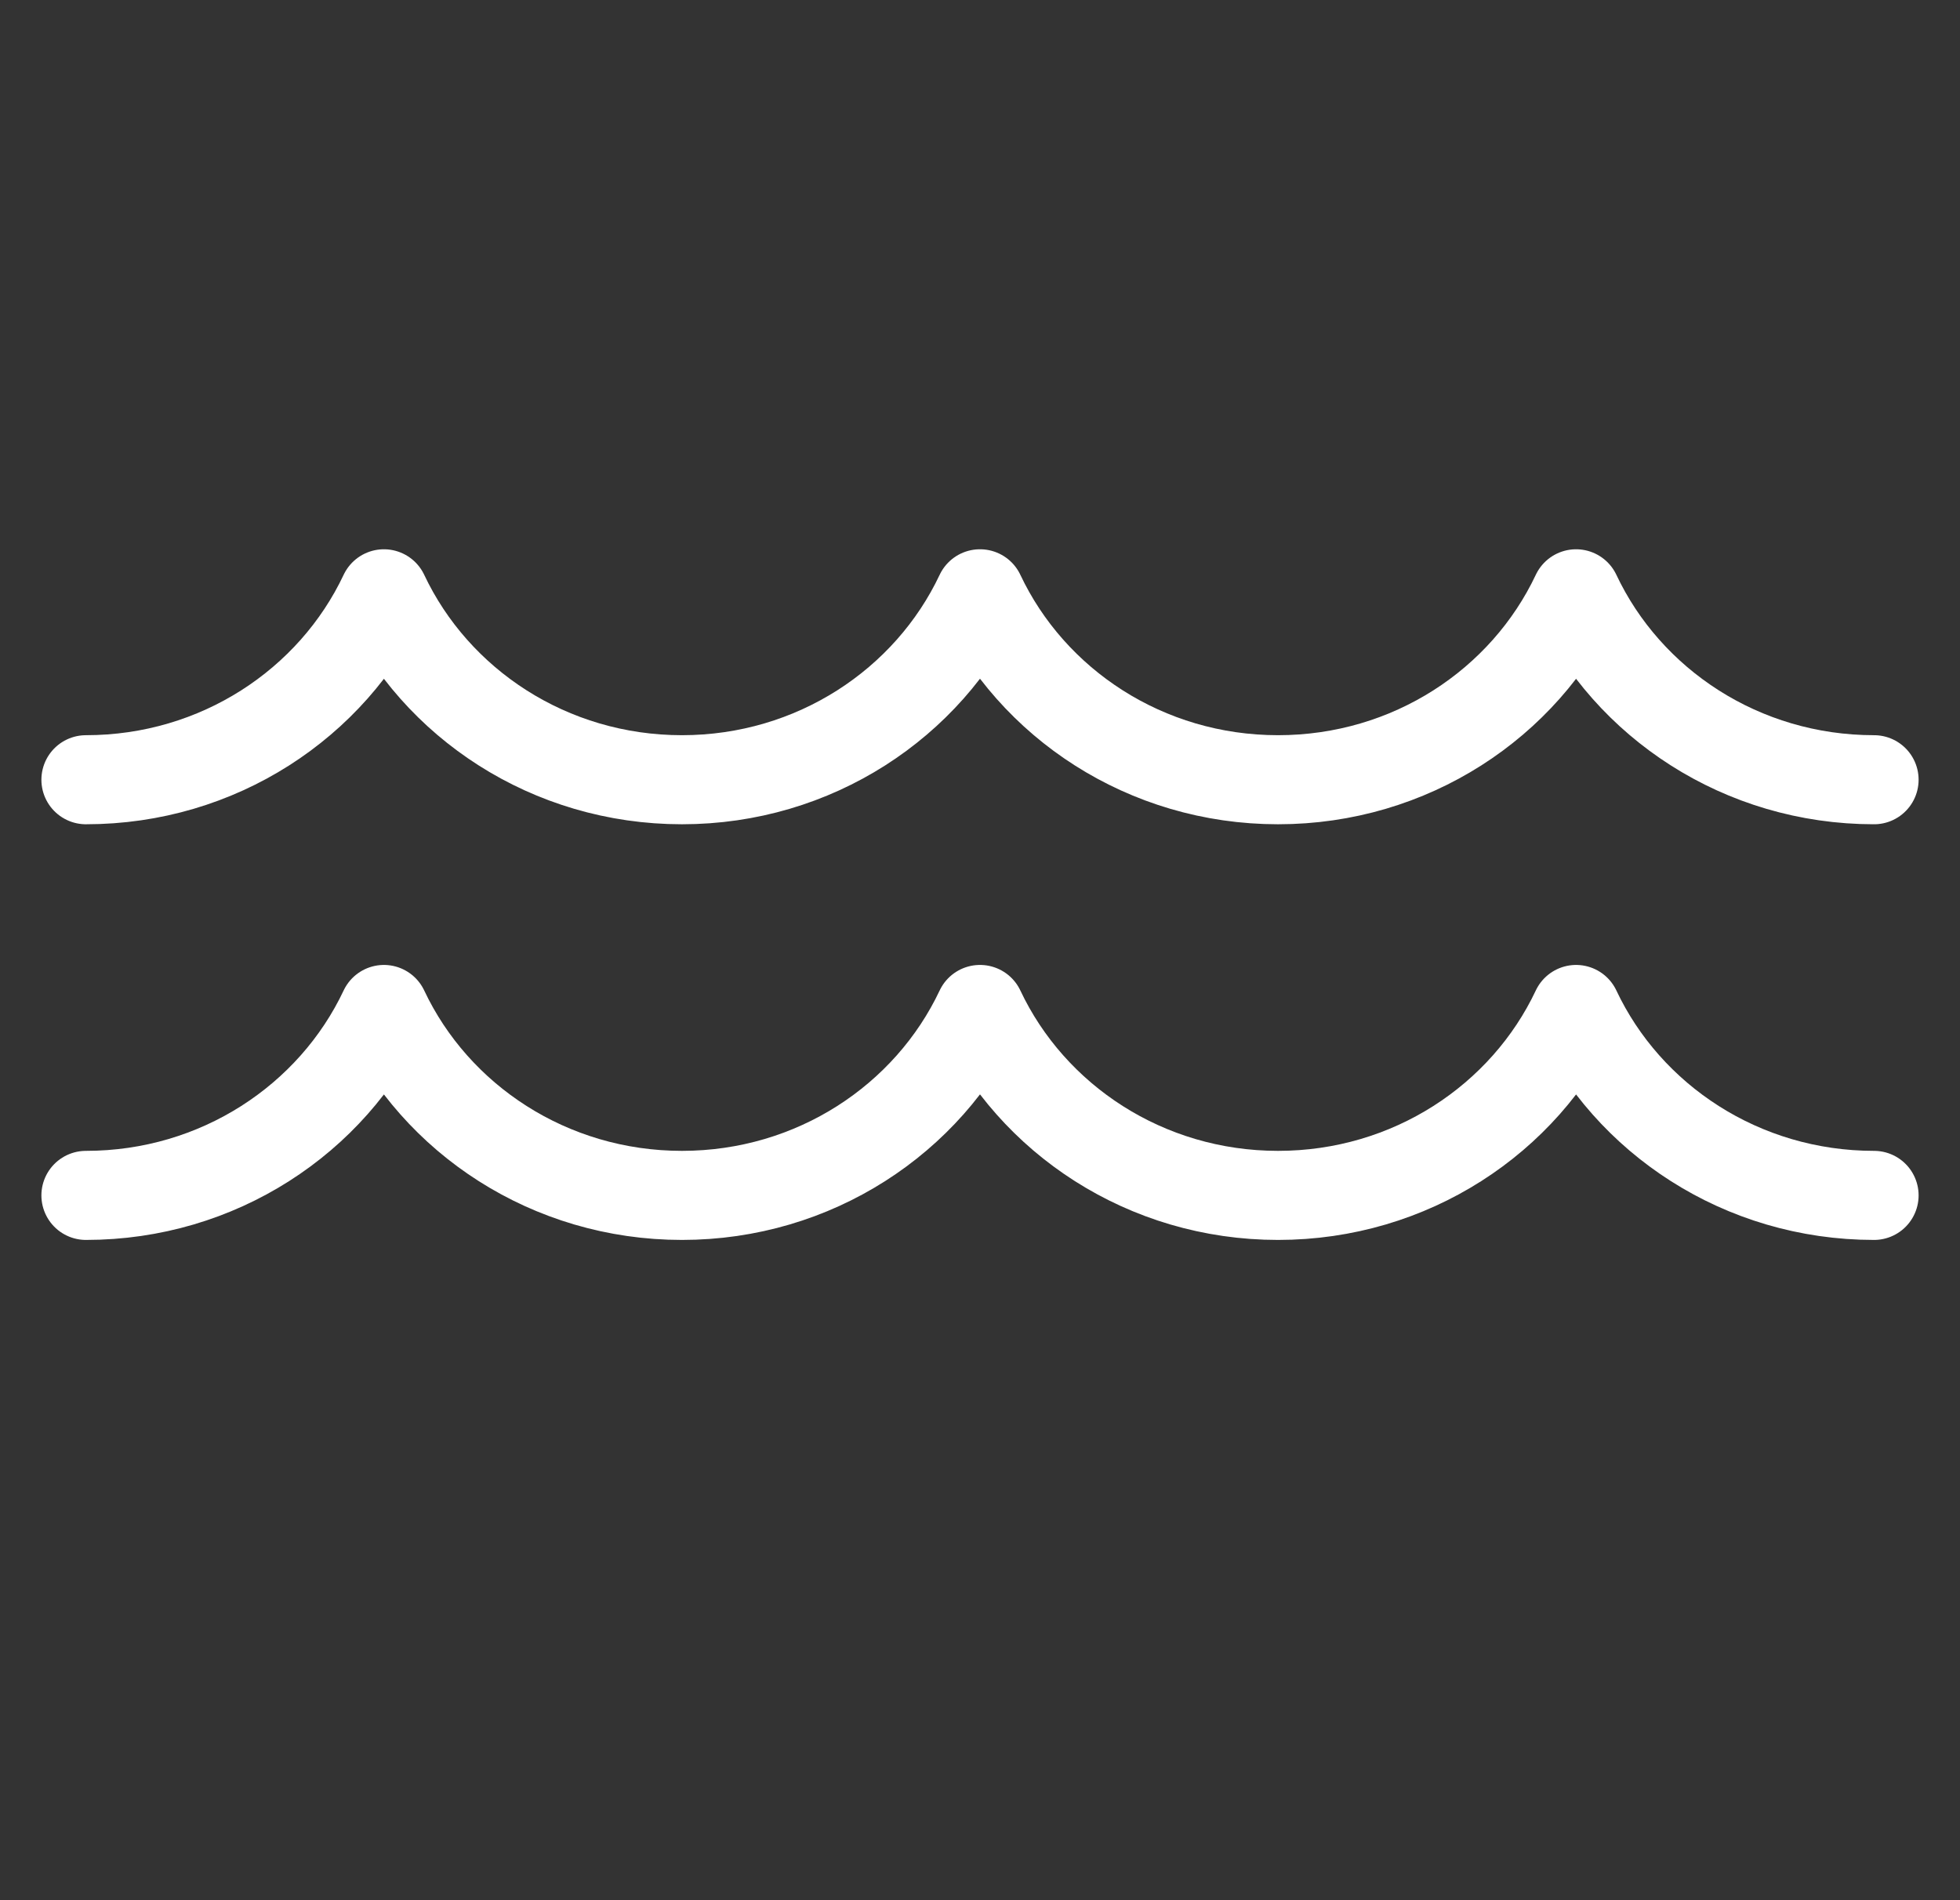 <svg width="33" height="32" viewBox="0 0 33 32" fill="none" xmlns="http://www.w3.org/2000/svg">
<rect x="0" y="0" width="33" height="32" fill="#333333" stroke="none"/>
<path d="M1.447 20.131C3.674 20.131 5.593 18.848 6.464 17C7.335 18.848 9.254 20.131 11.482 20.131C13.709 20.131 15.628 18.848 16.499 17M16.501 17C17.372 18.848 19.291 20.131 21.518 20.131C23.746 20.131 25.665 18.848 26.536 17C27.407 18.848 29.326 20.131 31.553 20.131M1.447 13.131C3.674 13.131 5.593 11.848 6.464 10C7.335 11.848 9.254 13.131 11.482 13.131C13.709 13.131 15.628 11.848 16.499 10M16.501 10C17.372 11.848 19.291 13.131 21.518 13.131C23.746 13.131 25.665 11.848 26.536 10C27.407 11.848 29.326 13.131 31.553 13.131" stroke="white" stroke-width="1.5" stroke-linecap="round" stroke-linejoin="round"/>
</svg>

